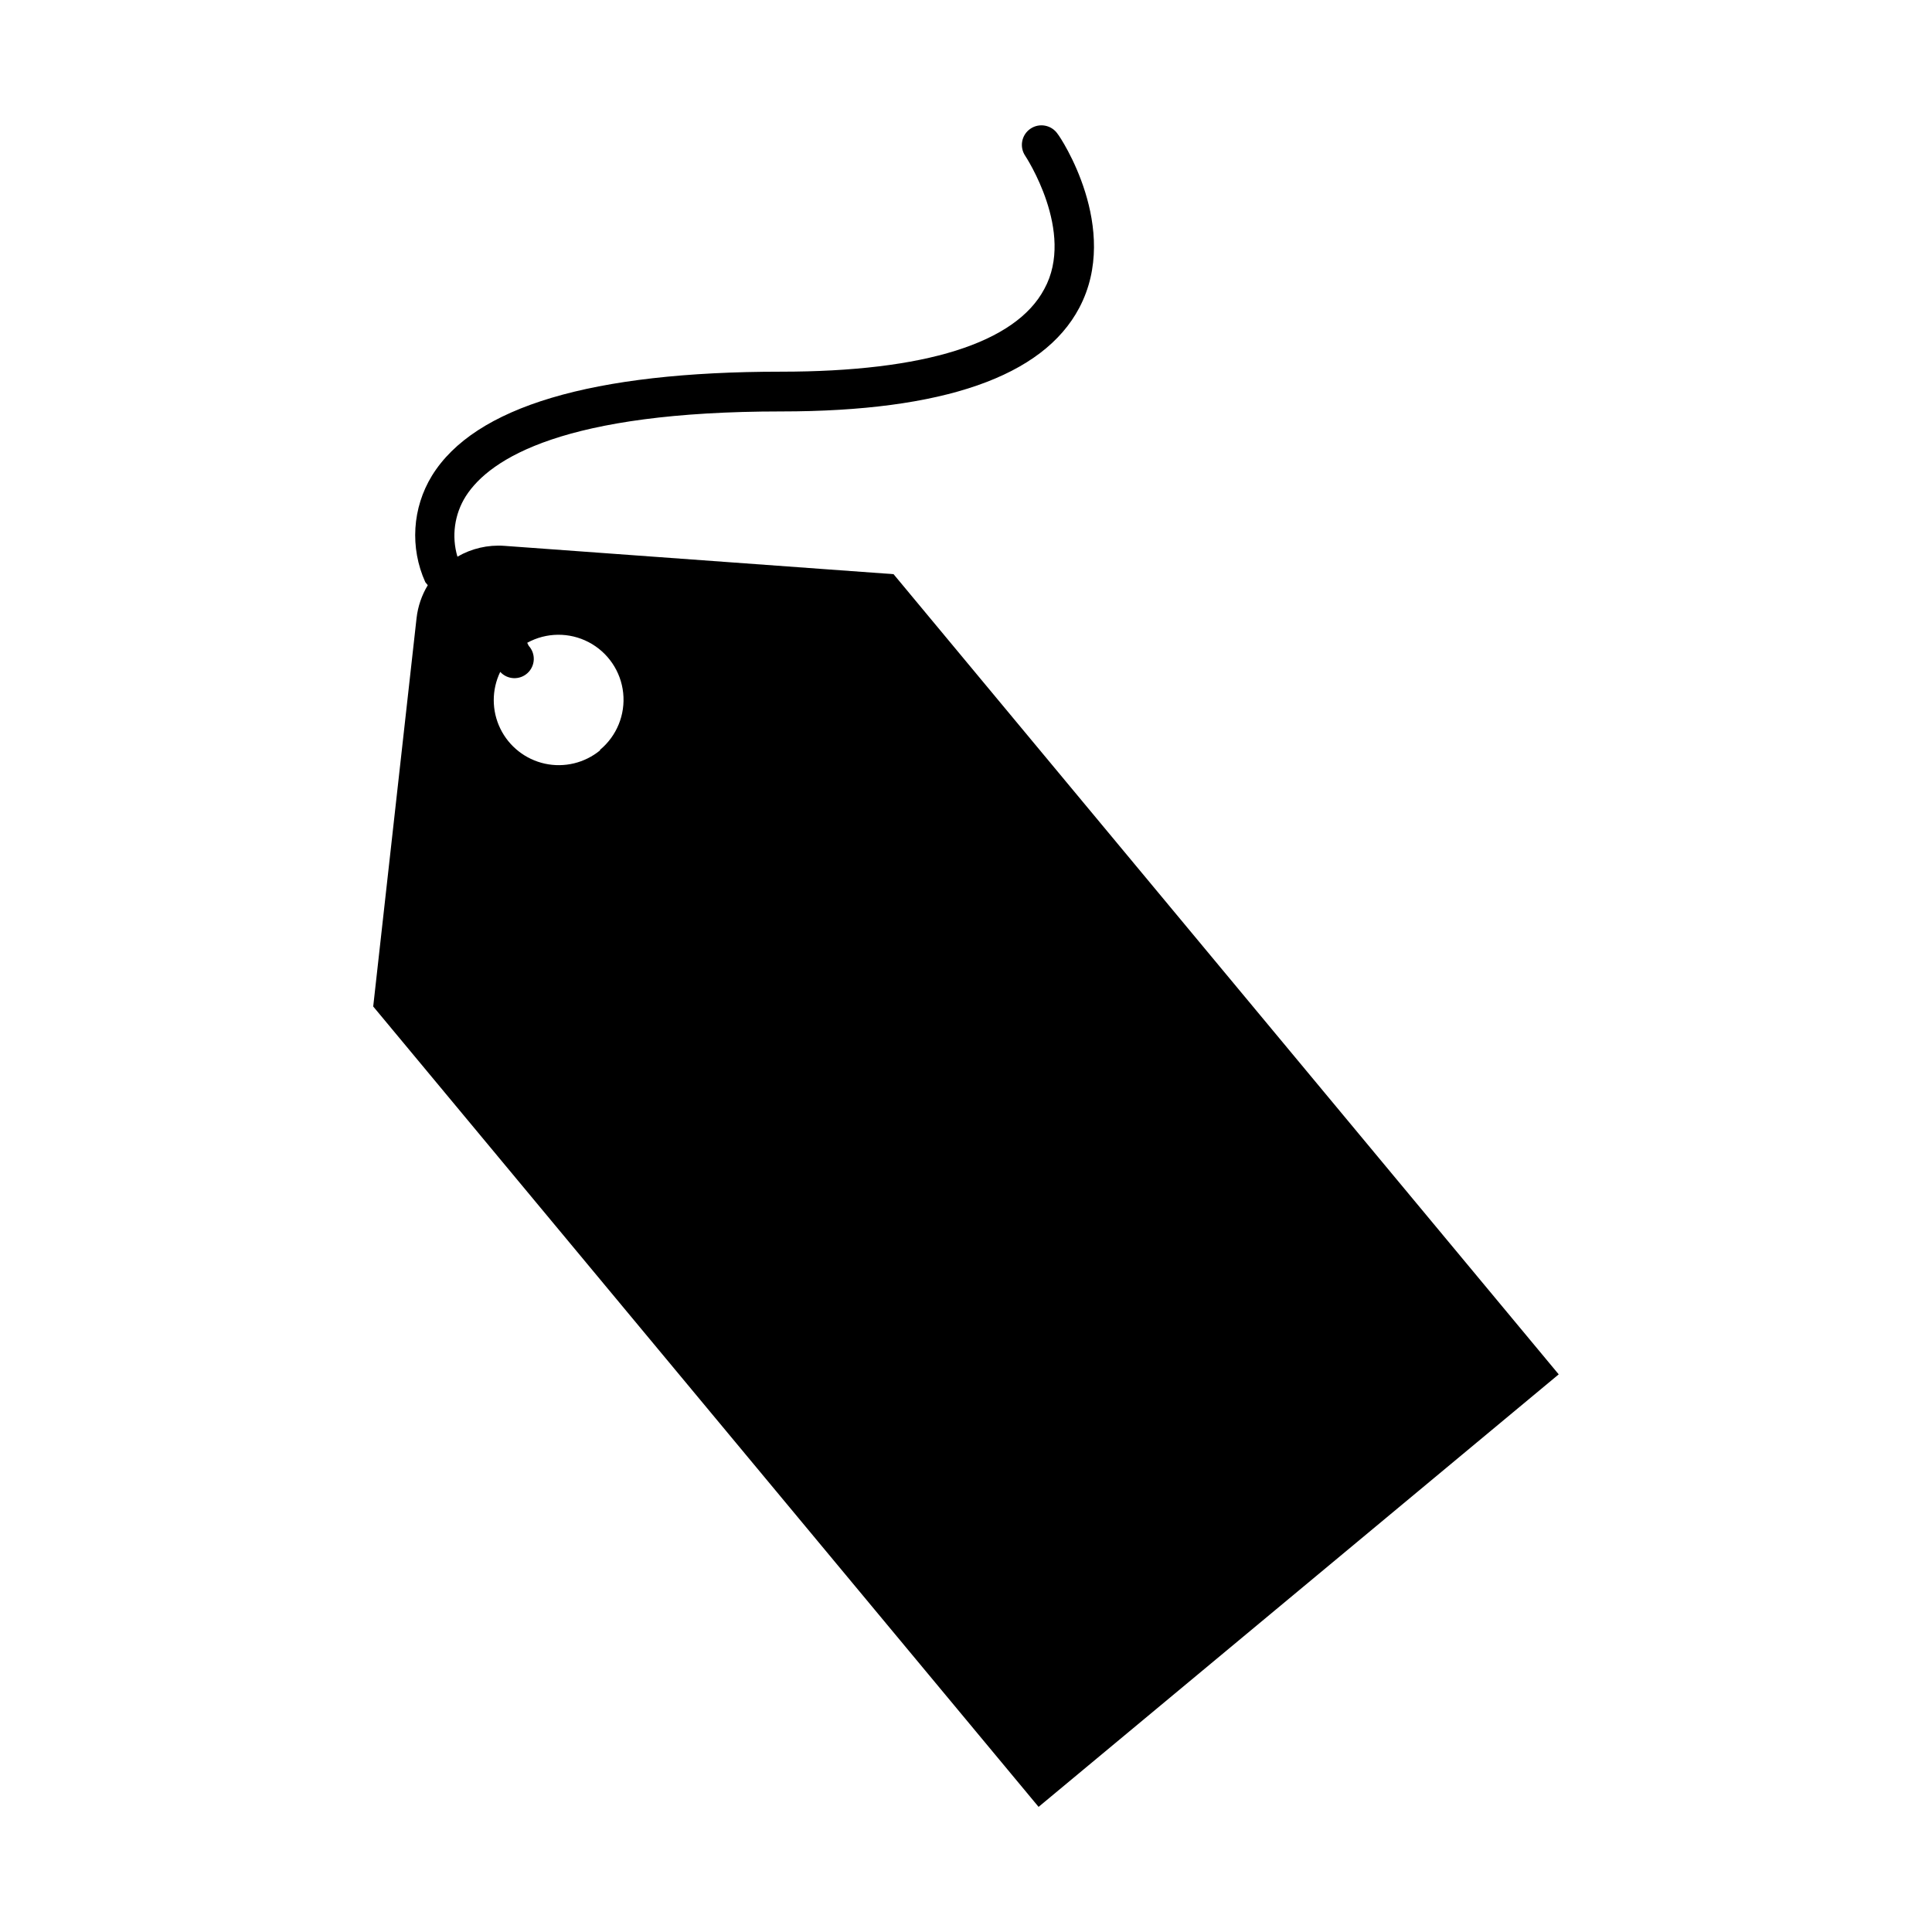 <?xml version="1.0" encoding="UTF-8"?>
<!-- Uploaded to: ICON Repo, www.iconrepo.com, Generator: ICON Repo Mixer Tools -->
<svg fill="#000000" width="800px" height="800px" version="1.1" viewBox="144 144 512 512" xmlns="http://www.w3.org/2000/svg">
 <path d="m380.8 296.16-103.18-7.508c-4.328-0.305-8.645 0.695-12.395 2.871-1.602-5.41-0.797-11.246 2.215-16.02 6.449-10.078 26.199-22.469 83.633-22.469 42.773 0 69.324-9.219 78.945-27.457 11.133-21.059-5.039-45.344-5.742-46.098v-0.004c-1.613-2.363-4.84-2.973-7.203-1.359-2.367 1.613-2.973 4.84-1.359 7.203 0 0 13.352 20.152 5.039 35.266-7.609 14.359-31.738 21.914-69.777 21.914-50.078 0-81.215 9.27-92.5 27.559l-0.004 0.004c-5.219 8.531-5.879 19.098-1.762 28.215l0.656 0.805c-1.605 2.656-2.621 5.629-2.973 8.715l-11.488 102.93 176.33 212.11 137.84-114.62zm-77.789 46.703c-4.078 3.344-9.461 4.641-14.613 3.516-5.152-1.129-9.504-4.551-11.812-9.293-2.309-4.742-2.316-10.281-0.023-15.031 1.906 2.086 5.141 2.234 7.227 0.328 1.004-0.914 1.602-2.191 1.664-3.547 0.059-1.355-0.418-2.68-1.336-3.684l-0.402-0.805c5.055-2.777 11.164-2.844 16.277-0.172 5.113 2.672 8.551 7.723 9.156 13.457 0.605 5.738-1.695 11.398-6.137 15.078z"/>
</svg>